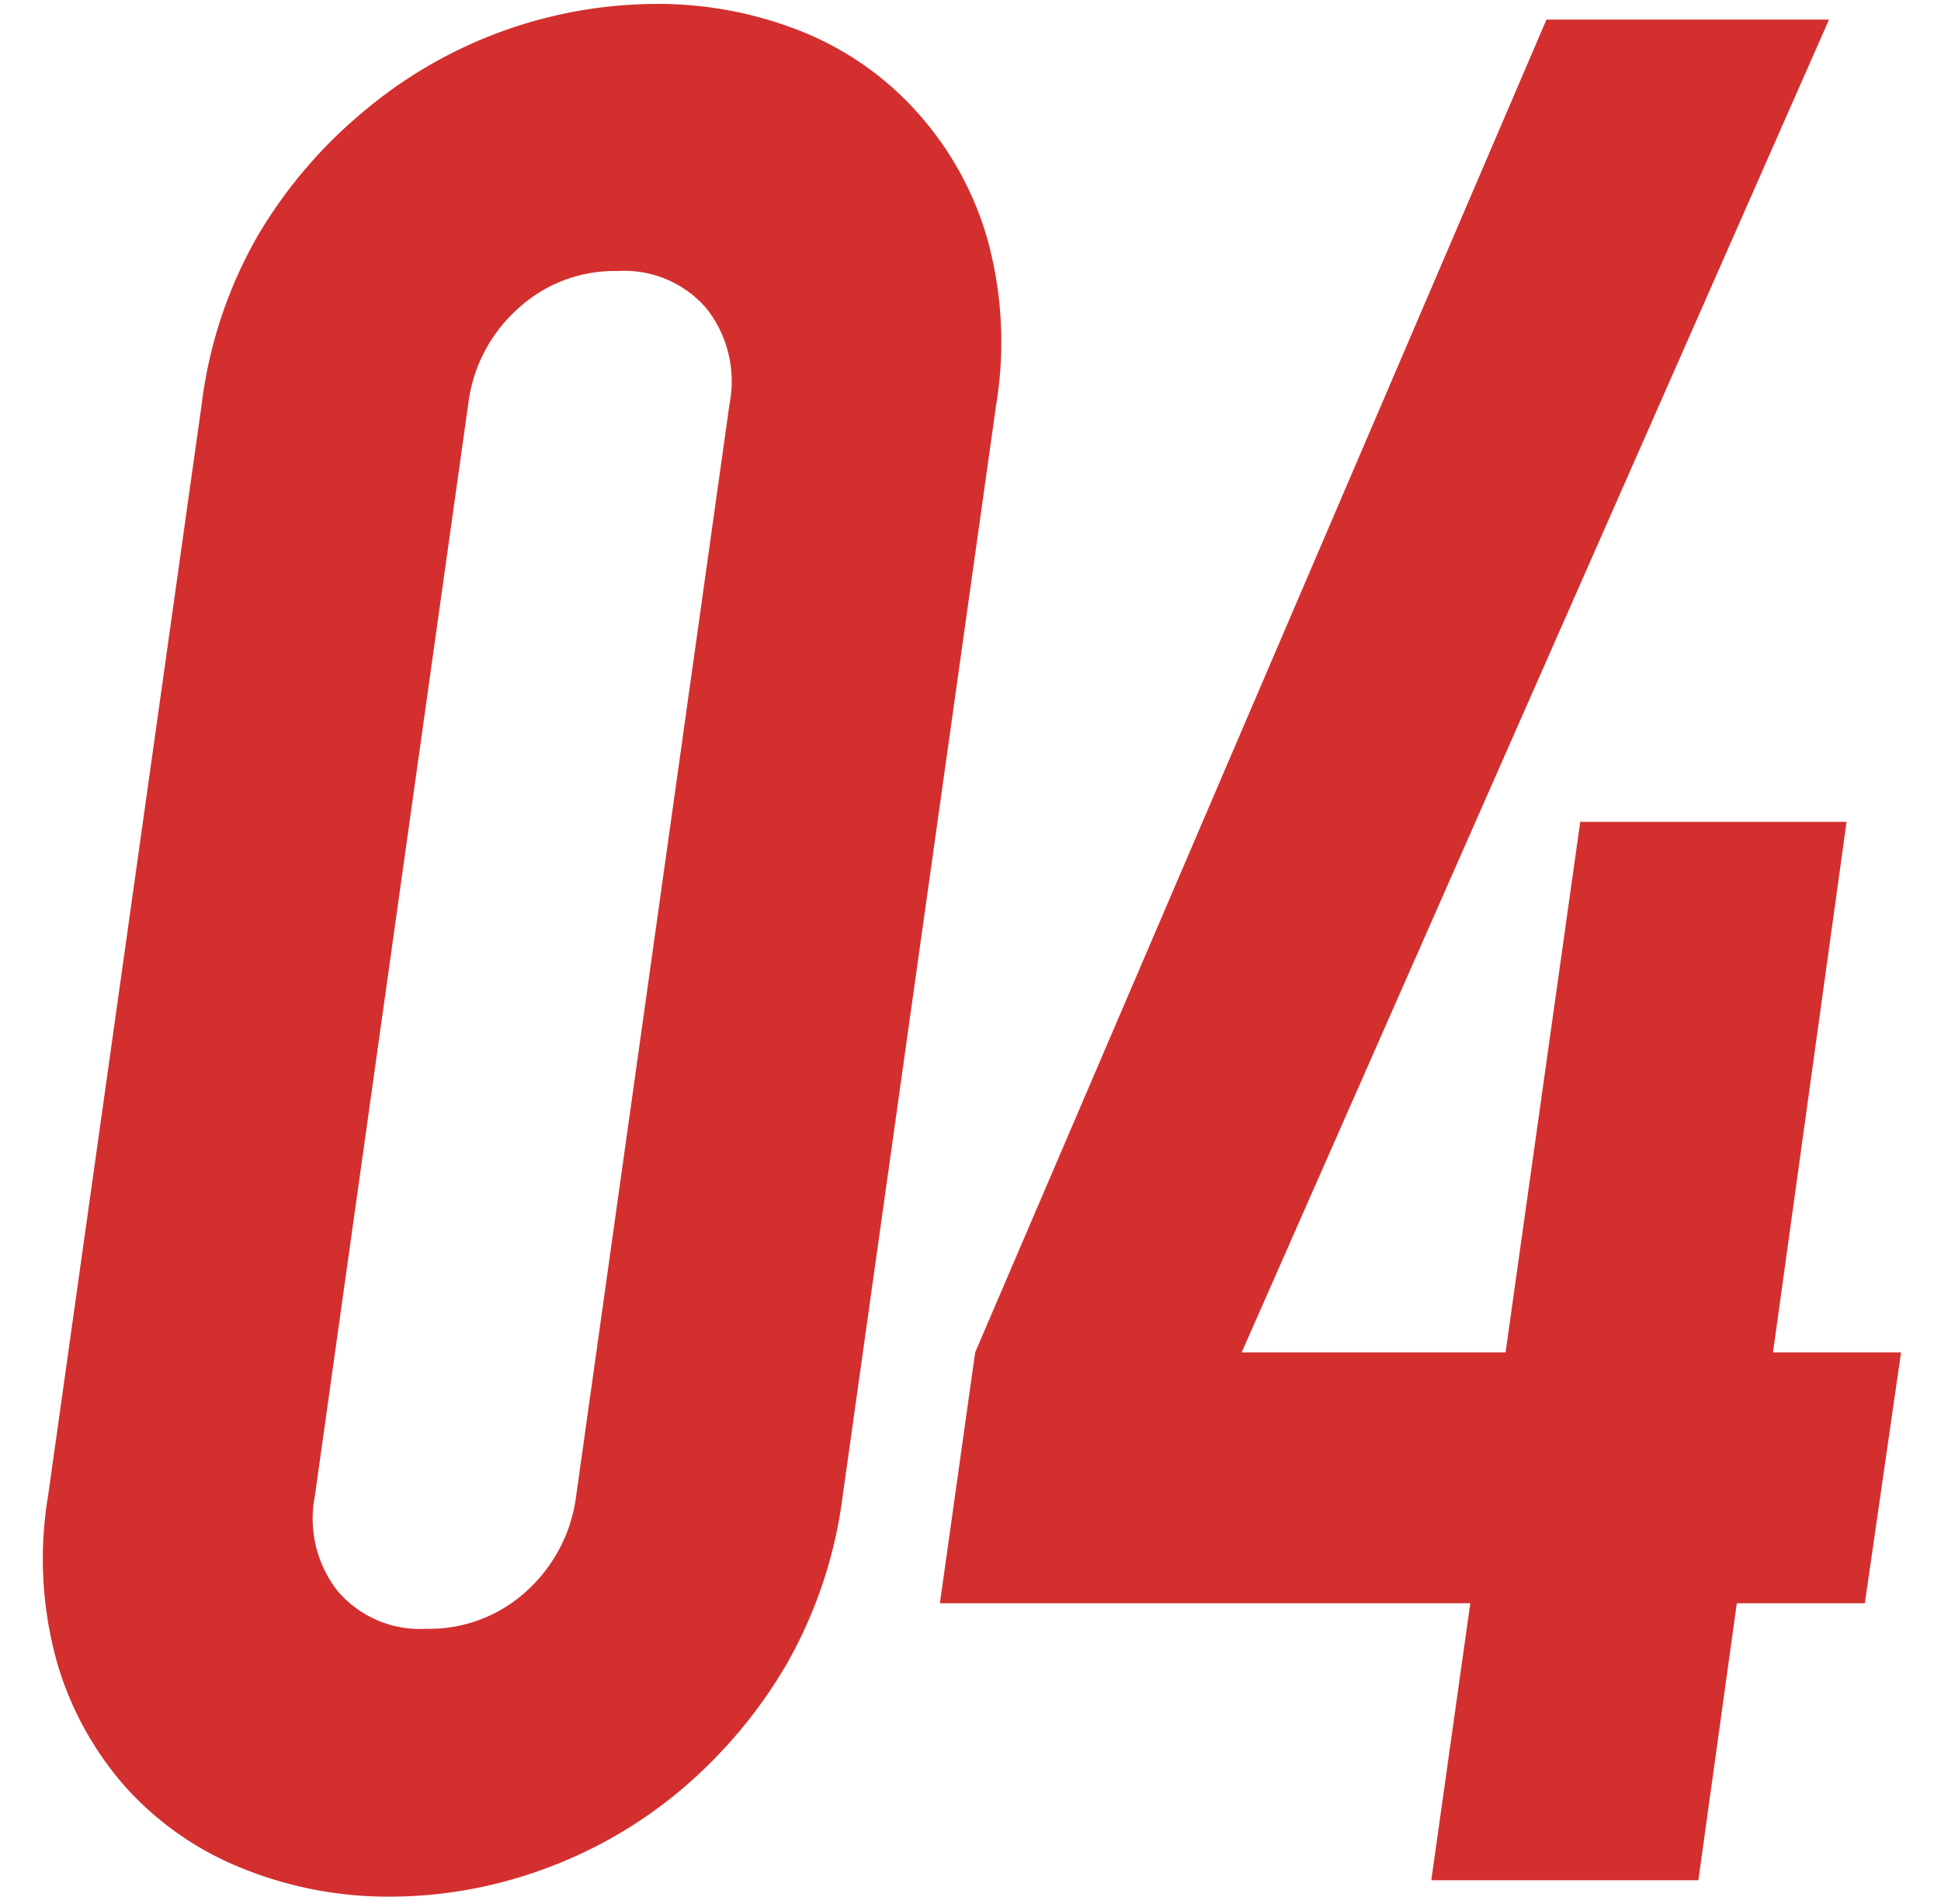 <svg xmlns="http://www.w3.org/2000/svg" width="104" height="102" viewBox="0 0 104 102"><path d="M10.81,21.63a24,24,0,0,1,3-9A25.38,25.38,0,0,1,19.45,6,24.45,24.45,0,0,1,35.1.21a20.75,20.75,0,0,1,7.84,1.47A16.57,16.57,0,0,1,49.13,6a17.28,17.28,0,0,1,3.75,6.72,20.68,20.68,0,0,1,.49,9L45.15,80.15a24.4,24.4,0,0,1-3,9,25.93,25.93,0,0,1-5.64,6.72,24.3,24.3,0,0,1-7.39,4.27,24,24,0,0,1-8.25,1.47A20.8,20.8,0,0,1,13,100.1a16.76,16.76,0,0,1-6.19-4.27,17.41,17.41,0,0,1-3.74-6.72,20.54,20.54,0,0,1-.49-9Zm6.06,58.52a6.29,6.29,0,0,0,1.24,5.11,5.81,5.81,0,0,0,4.75,2,7.71,7.71,0,0,0,5.33-2,8.28,8.28,0,0,0,2.68-5.11l8.22-58.52a6.3,6.3,0,0,0-1.24-5.11,5.8,5.8,0,0,0-4.76-2,7.63,7.63,0,0,0-5.32,2,8.18,8.18,0,0,0-2.68,5.11Zm59.82,20.58,2.09-14.84H50.36l1.89-13.44L82.86,1.05H98L66.53,72.45H80.67l4-28.42H98.94L95,72.45h6.86L99.92,85.89H93.06L91,100.73Z" fill="#d32f2f"/></svg>
